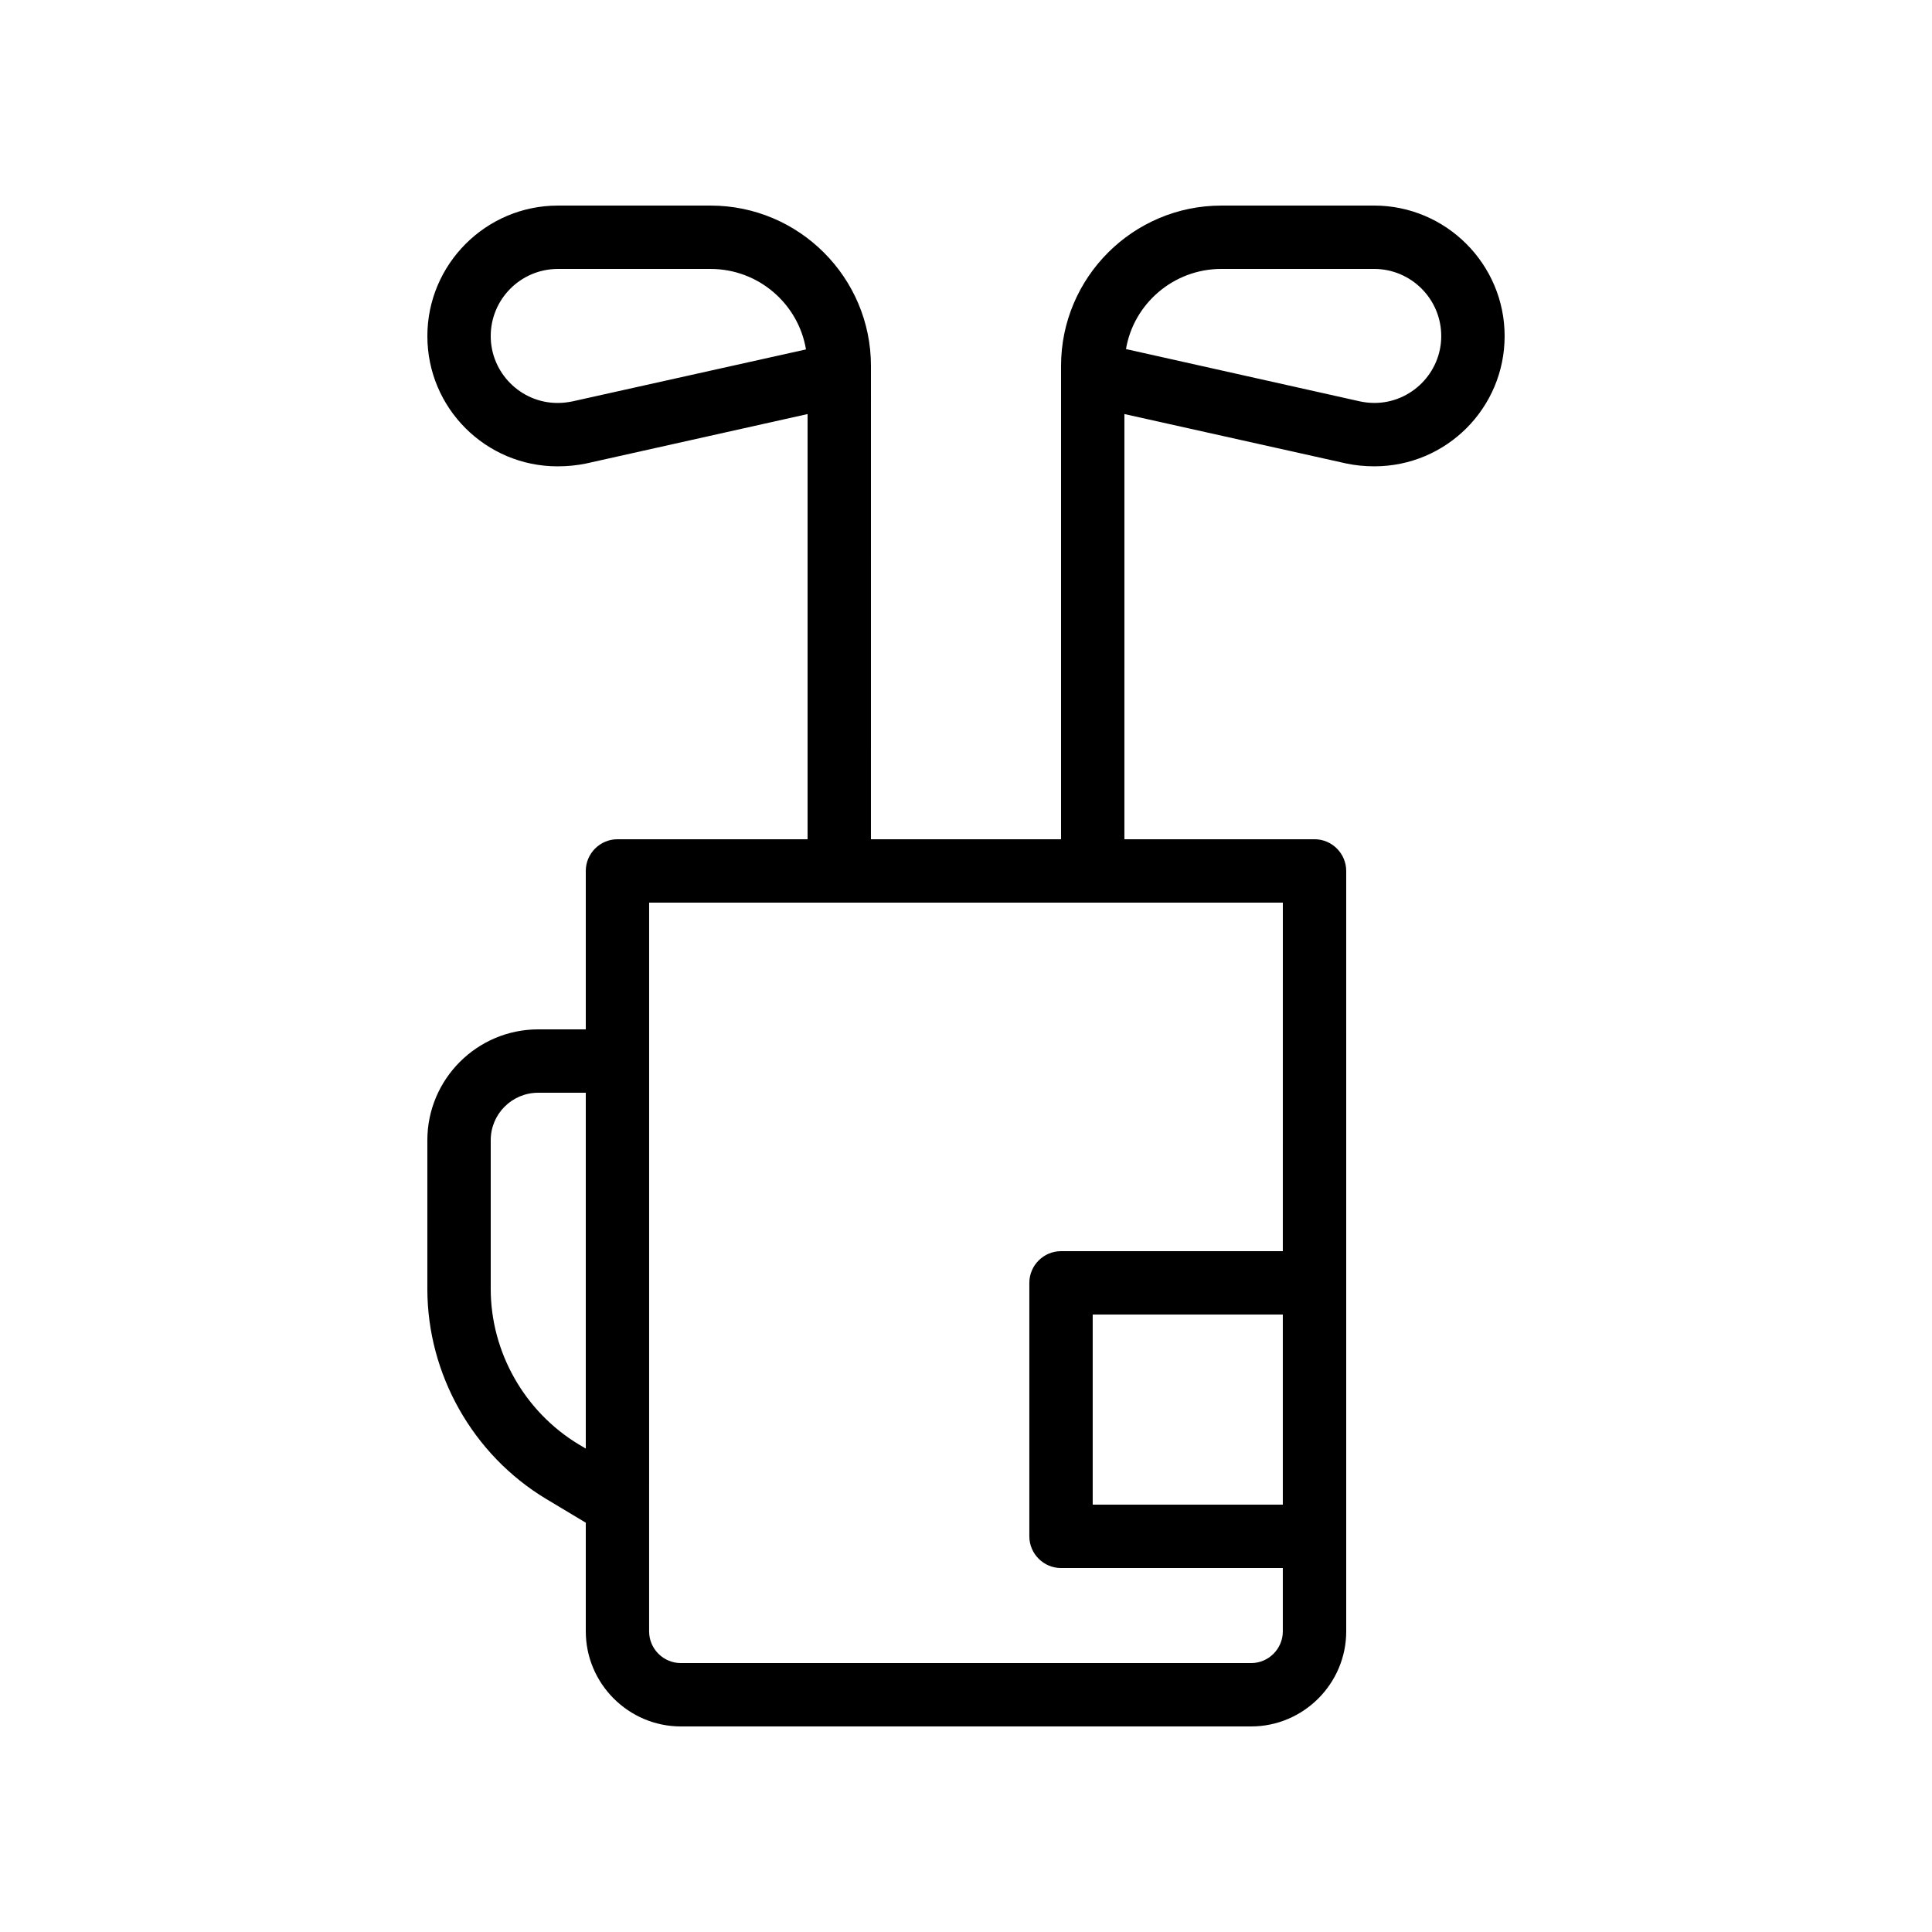 <?xml version="1.0" encoding="UTF-8"?>
<!-- Uploaded to: ICON Repo, www.svgrepo.com, Generator: ICON Repo Mixer Tools -->
<svg fill="#000000" width="800px" height="800px" version="1.1" viewBox="144 144 512 512" xmlns="http://www.w3.org/2000/svg">
 <path d="m508.15 198.48h-40.473c-23.426 0-42.488 19.059-42.488 42.484v125.45h-50.383l0.004-125.45c0-23.426-19.062-42.484-42.488-42.484h-40.473c-19.062 0-34.594 15.531-34.594 34.594s15.449 34.512 34.512 34.512c2.602 0 5.121-0.25 7.559-0.754l58.691-13.102v112.68h-50.383c-4.617 0-8.398 3.777-8.398 8.398v41.984h-12.594c-16.207 0-29.391 13.184-29.391 29.391v39.383c0 22.672 12.09 44 31.488 55.672l10.5 6.293v28.801c0 13.855 11.336 25.191 25.191 25.191h151.14c13.855 0 25.191-11.336 25.191-25.191v-92.367l-0.004-109.16c0-4.617-3.777-8.398-8.398-8.398h-50.383l0.004-112.68 58.777 13.098c2.352 0.504 4.871 0.754 7.473 0.754 19.062 0 34.512-15.449 34.512-34.512 0-19.059-15.535-34.59-34.598-34.59zm-212.44 51.891c-1.258 0.25-2.519 0.418-3.945 0.418-9.742 0-17.719-7.977-17.719-17.719 0-9.82 7.977-17.797 17.801-17.797h40.473c12.68 0 23.258 9.238 25.273 21.328zm1.68 276.42c-14.359-8.648-23.344-24.434-23.344-41.227v-39.383c0-6.969 5.625-12.594 12.594-12.594h12.598v94.297zm186.57 15.957h-50.383v-50.383h50.383zm0-67.176h-58.777c-4.617 0-8.398 3.777-8.398 8.398v67.176c0 4.617 3.777 8.398 8.398 8.398h58.777v16.793c0 4.617-3.777 8.398-8.398 8.398l-151.14-0.004c-4.617 0-8.398-3.777-8.398-8.398l0.004-193.13h167.94zm24.27-224.79c-1.426 0-2.688-0.168-3.863-0.418l-61.969-13.855c2.016-12.008 12.594-21.242 25.273-21.242h40.473c9.824 0 17.801 7.977 17.801 17.801 0 9.738-7.977 17.715-17.715 17.715z"/>
</svg>